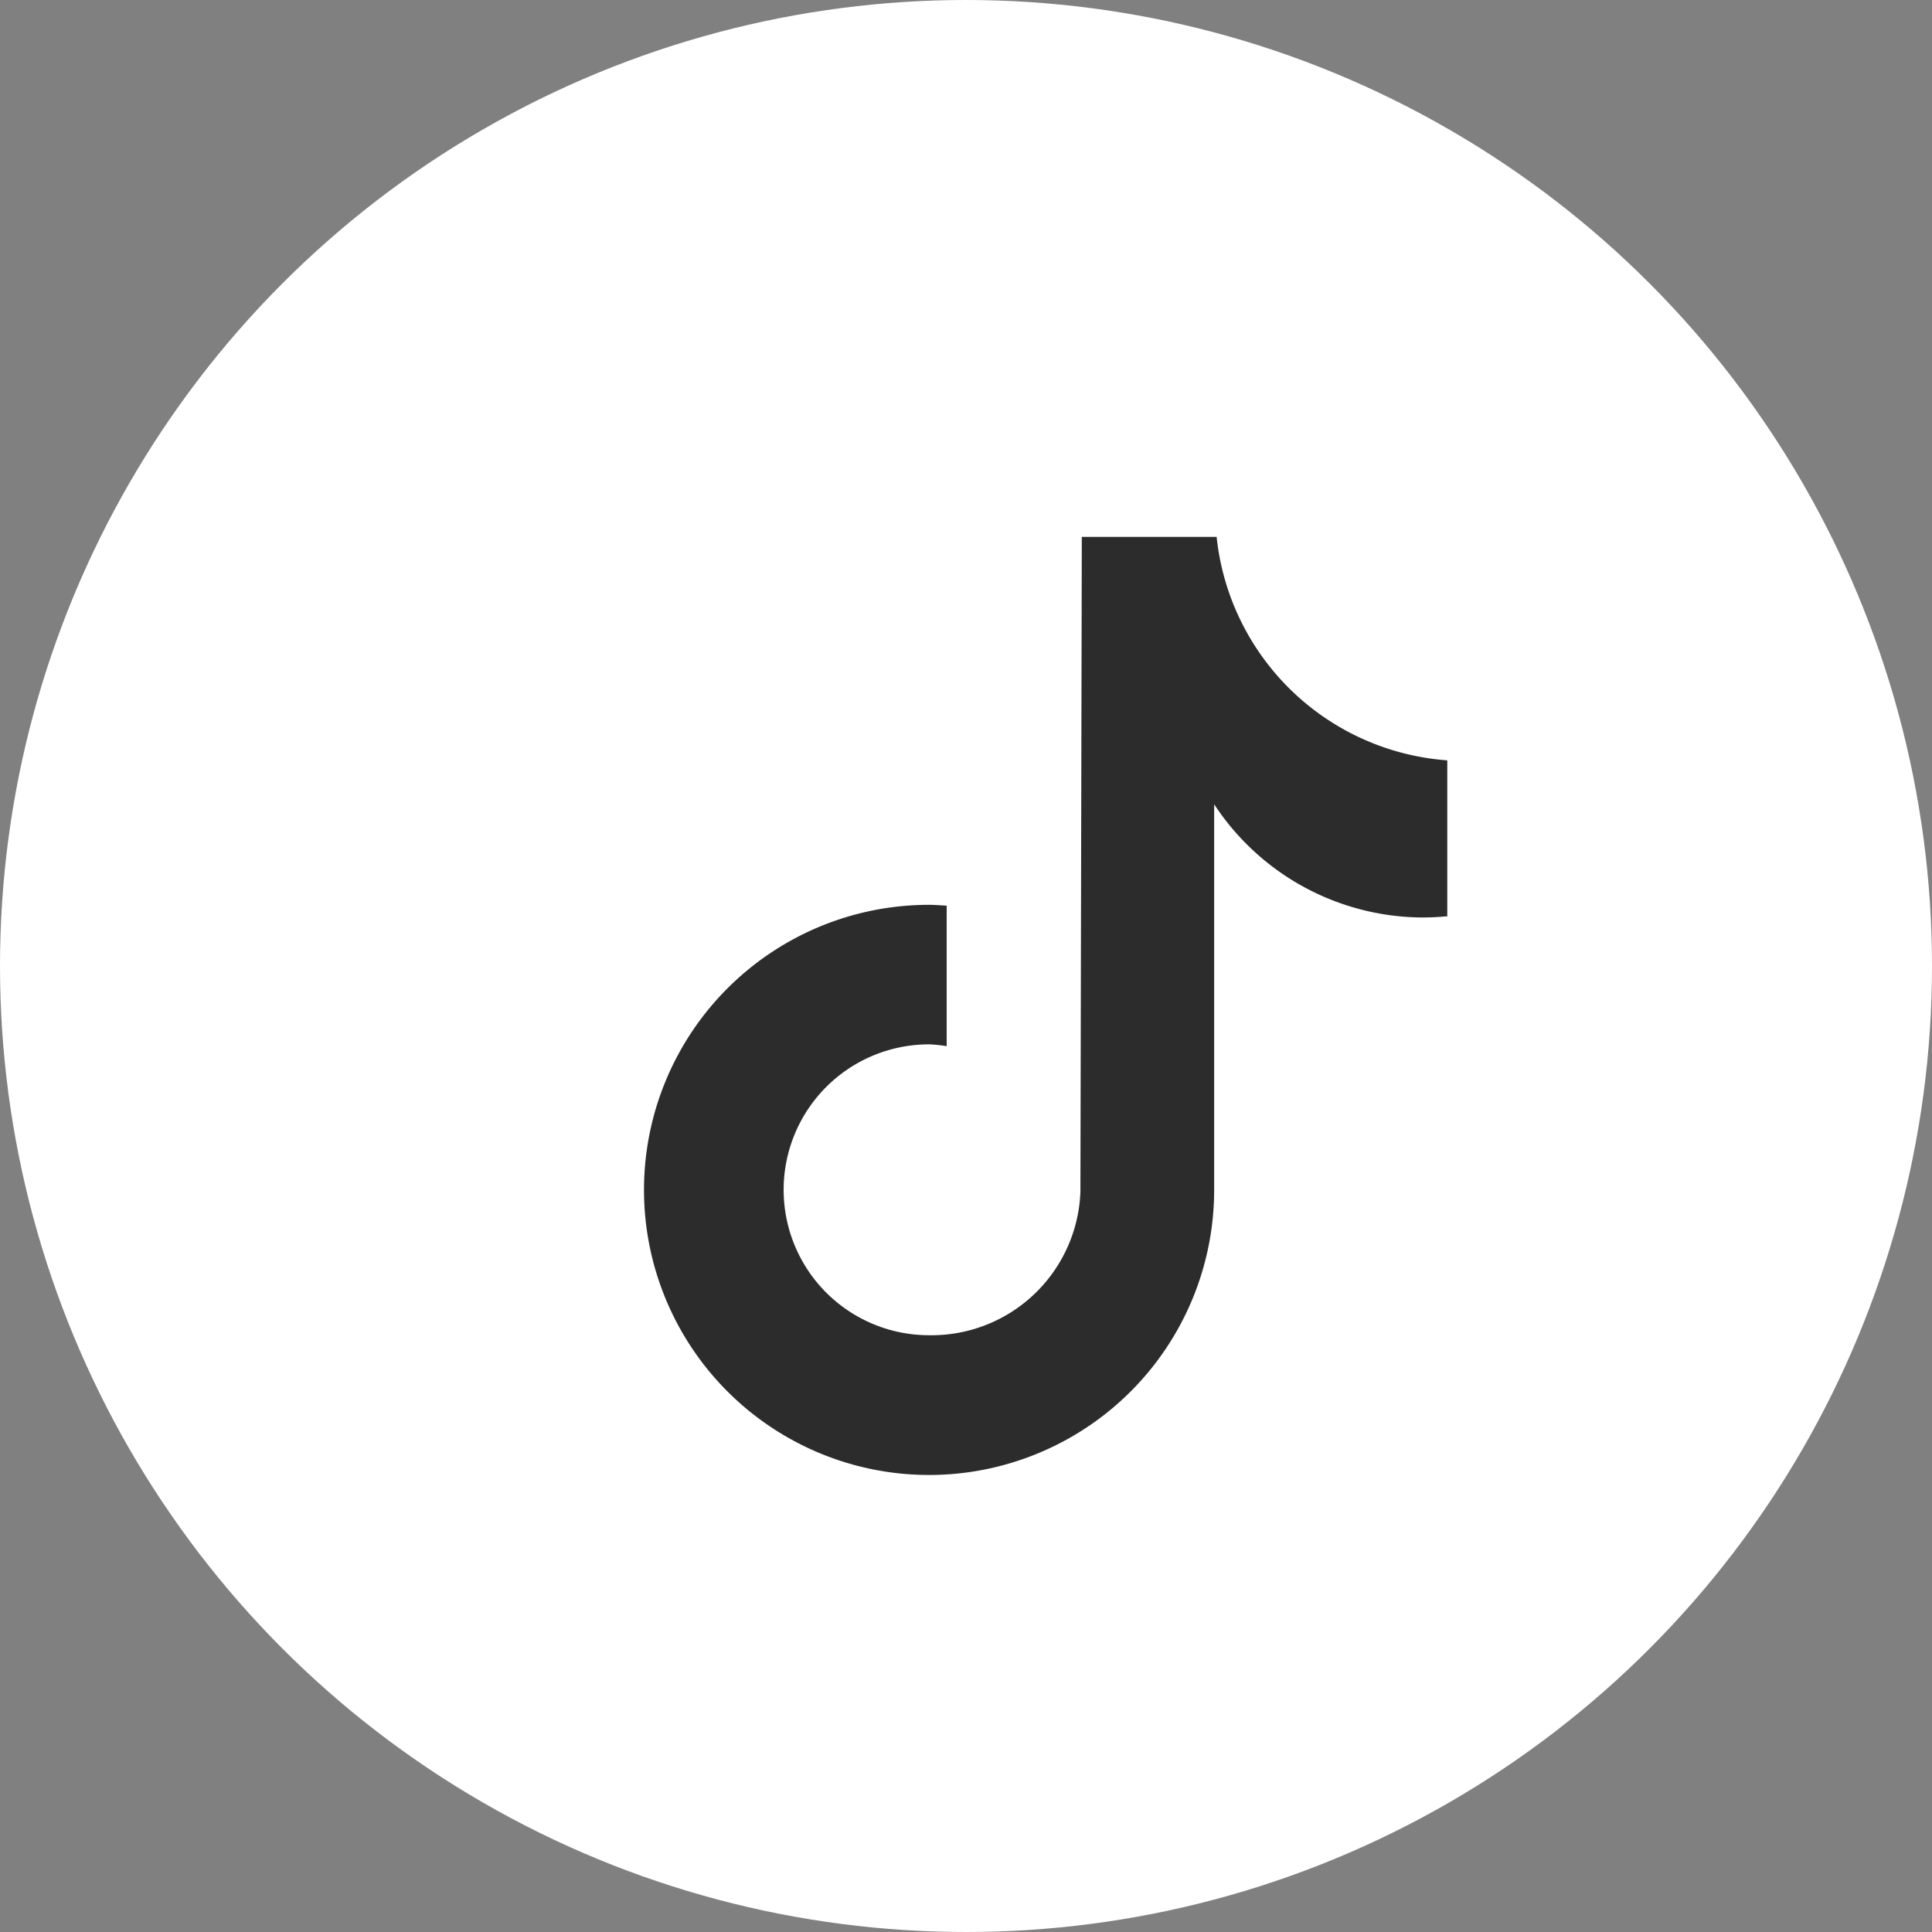 <?xml version="1.0" encoding="UTF-8"?> <svg xmlns="http://www.w3.org/2000/svg" width="18" height="18" viewBox="0 0 18 18"><rect x="0" y="0" width="18" height="18" fill="#808080" stroke="none"/><g id="Grupo_2299" data-name="Grupo 2299" transform="translate(-3318 -3706)"><circle id="Elipse_76" data-name="Elipse 76" cx="9" cy="9" r="9" transform="translate(3318 3706)" fill="#fff"></circle><path id="Trazado_584" data-name="Trazado 584" d="M825.444,324.73c-.071.007-.143.01-.215.011a2.334,2.334,0,0,1-1.952-1.055v3.593a2.656,2.656,0,1,1-2.656-2.656h0c.056,0,.11.005.164.008v1.309a1.329,1.329,0,0,0-.164-.017,1.355,1.355,0,1,0,0,2.71,1.388,1.388,0,0,0,1.41-1.338l.013-6.1H823.3a2.332,2.332,0,0,0,2.149,2.082v1.455" transform="translate(2506.035 3389.807)" fill="#2d2c2c"></path></g></svg> 